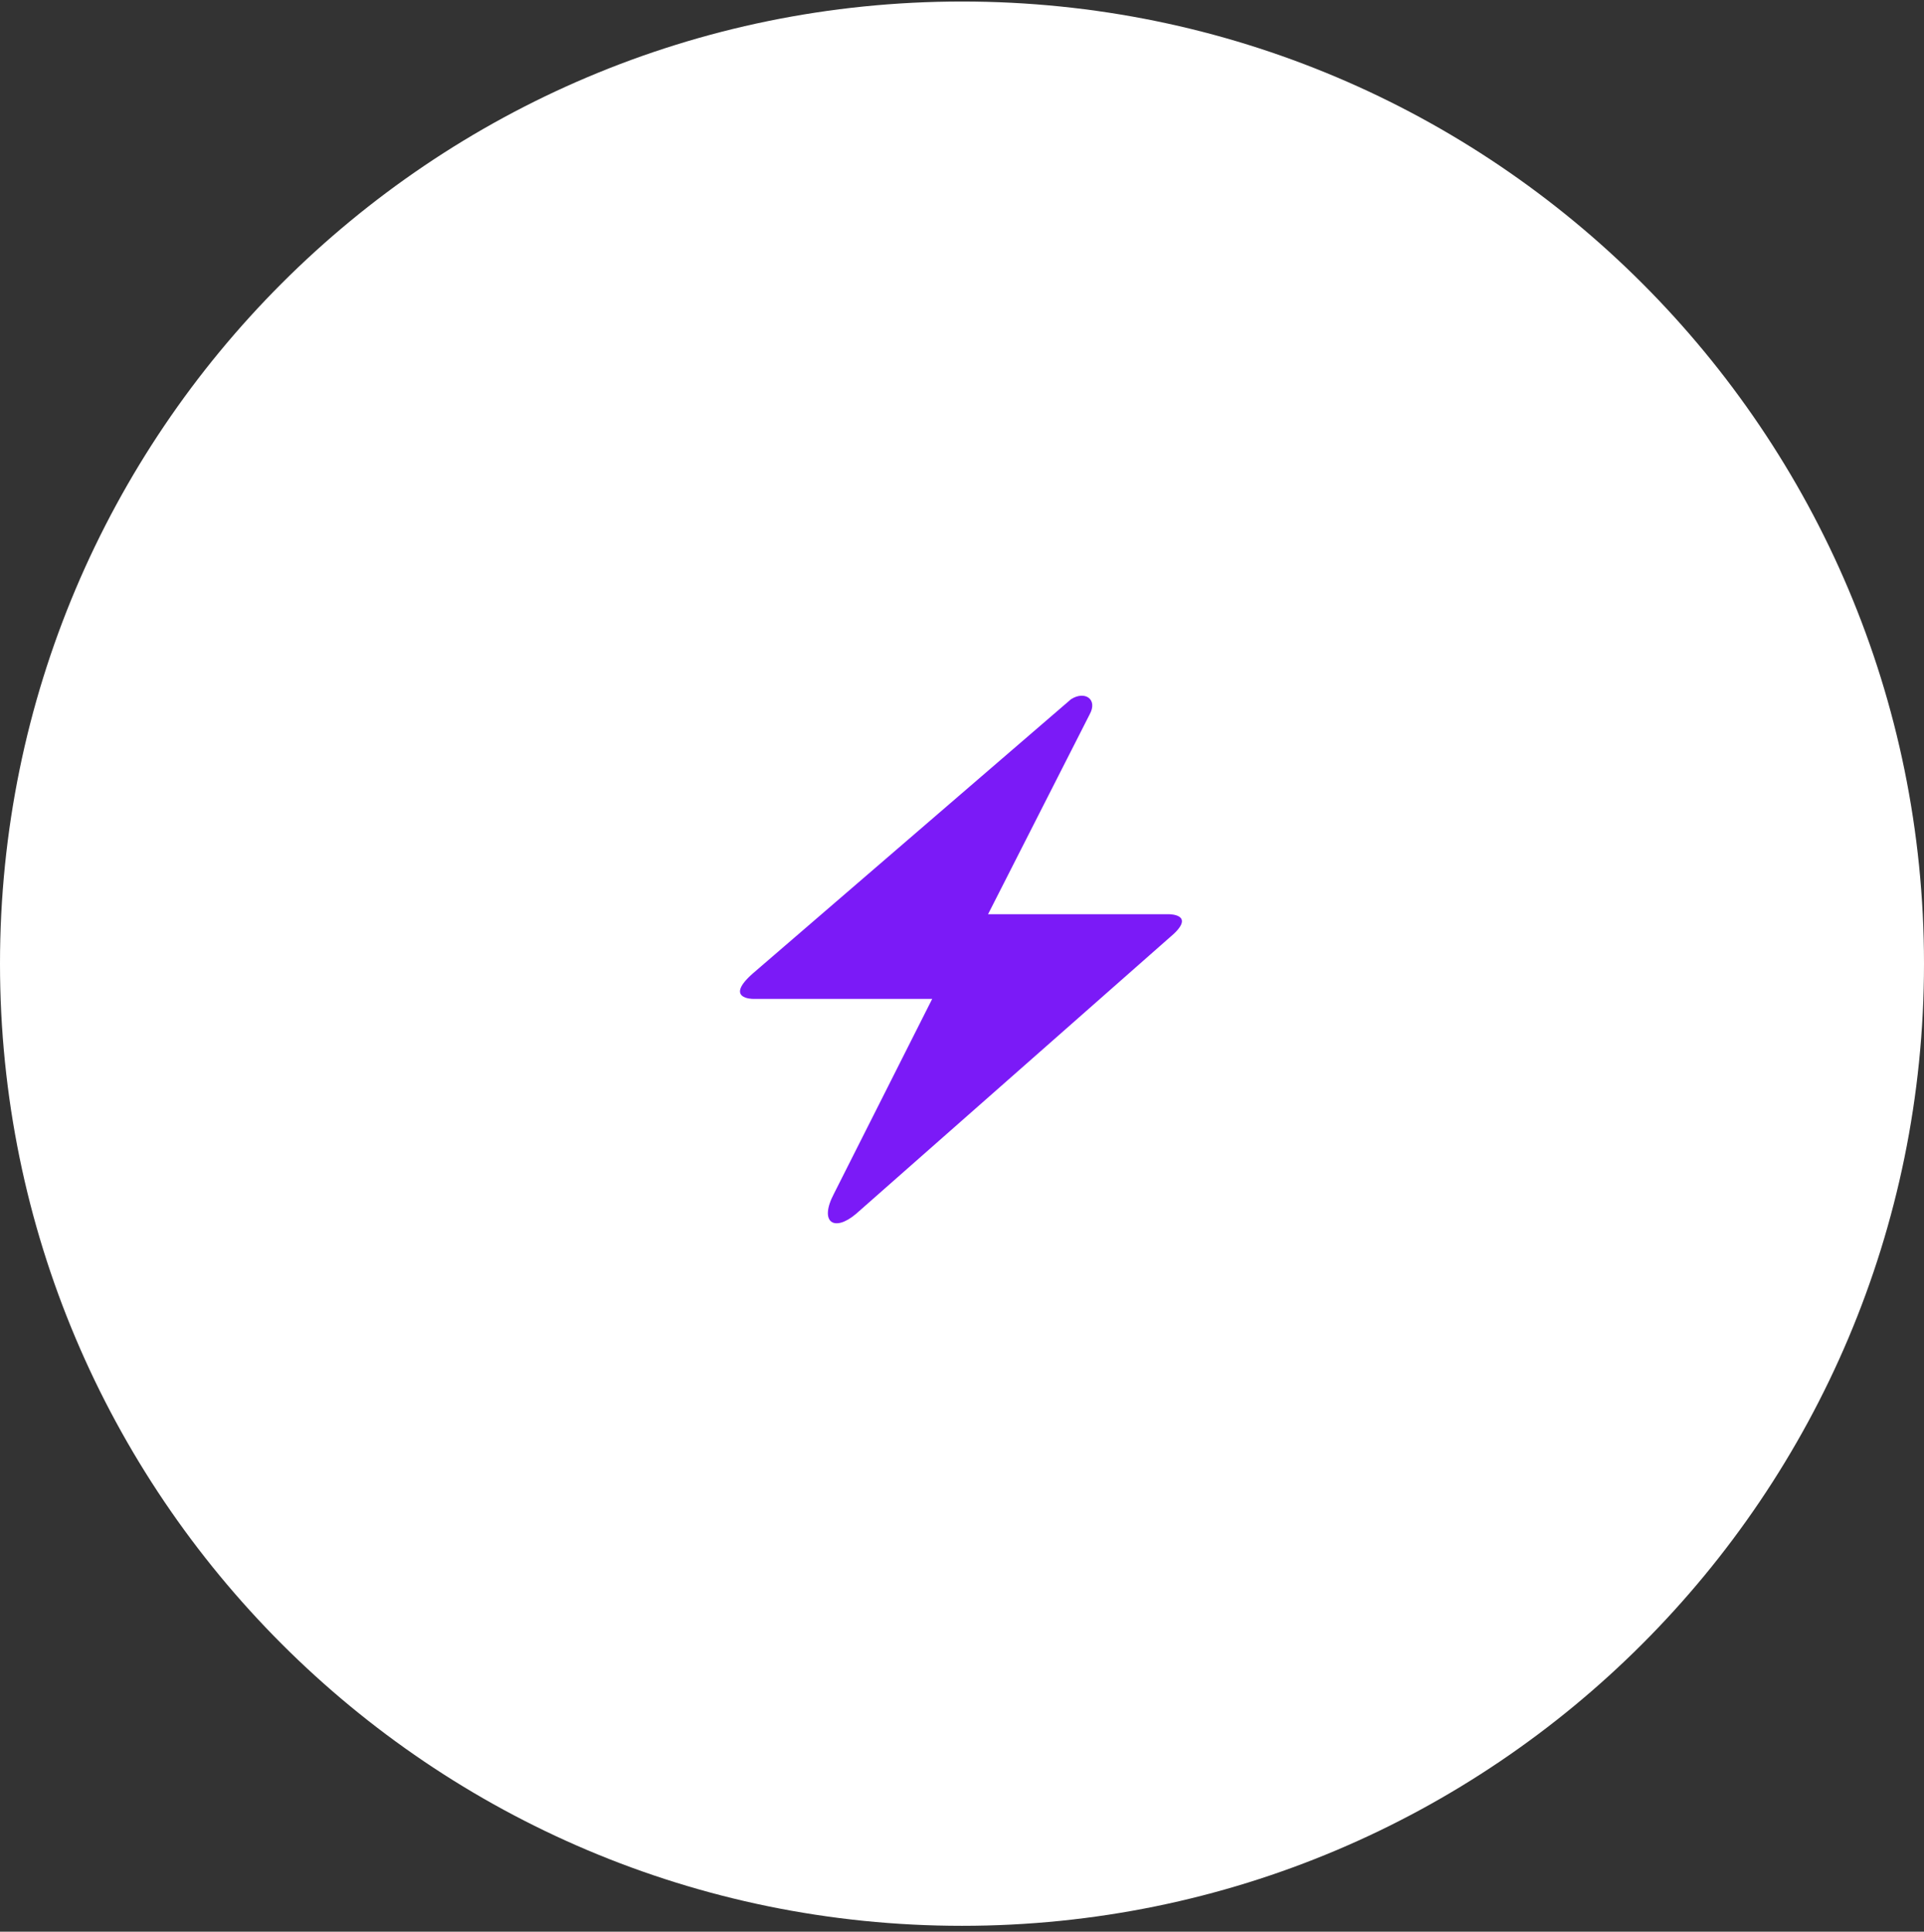 <?xml version="1.0" encoding="utf-8"?>
<svg width="260" height="261" viewBox="0 0 260 261" fill="none" xmlns="http://www.w3.org/2000/svg">
<rect x="0" y="0" width="260" height="261" fill="#333333" stroke="none"/>
<path d="M130 260.205C201.797 260.205 260 202.002 260 130.205C260 58.408 201.797 0.205 130 0.205C58.203 0.205 0 58.408 0 130.205C0 202.002 58.203 260.205 130 260.205Z" fill="white"/>
<path d="M101.728 131.531L144.728 94.478C146.602 93.278 148.388 94.478 147.244 96.536L133.521 123.526H157.994C157.994 123.526 161.882 123.526 157.994 126.728L115.68 164.01C112.707 166.526 110.648 165.153 112.707 161.265L125.973 134.962H101.728C101.728 134.962 97.84 134.962 101.728 131.531Z" fill="#7B1AF7"/>
</svg>
